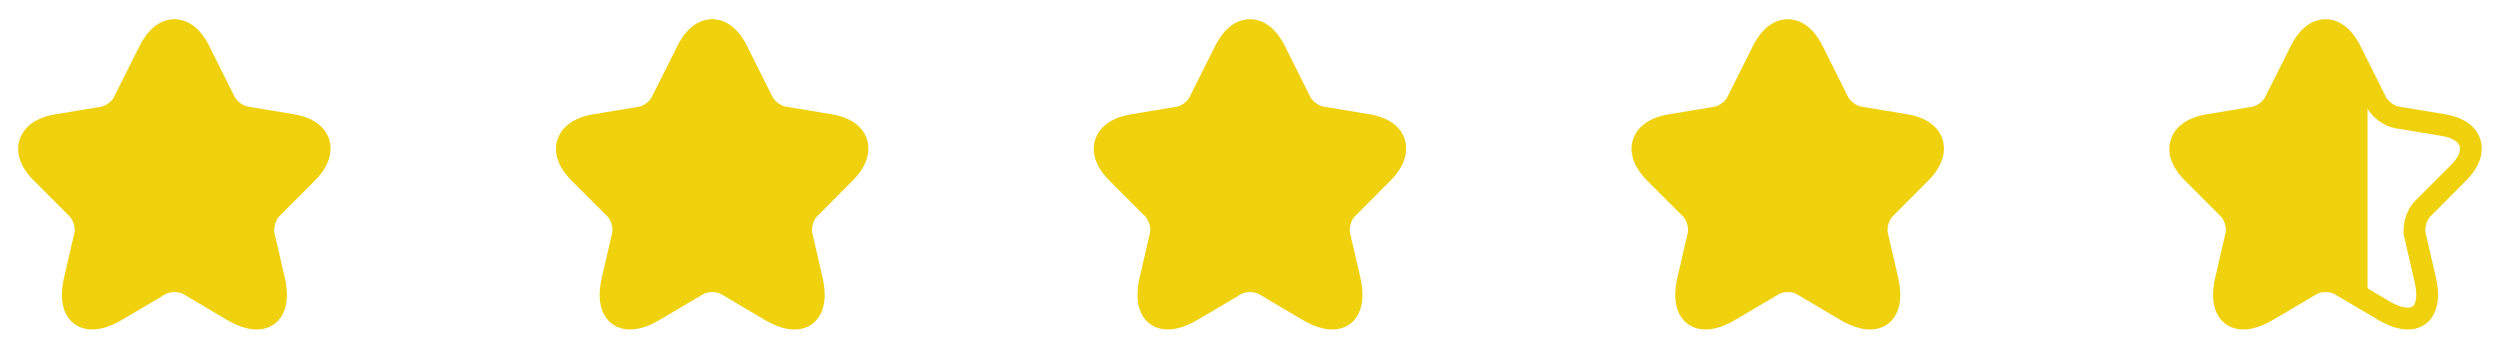 <svg width="172" height="24" viewBox="0 0 172 24" fill="none" xmlns="http://www.w3.org/2000/svg">
<path d="M17.66 22.67C17.13 22.67 16.45 22.5 15.6 22L12.61 20.23C12.3 20.05 11.7 20.05 11.4 20.23L8.4 22C6.63 23.05 5.59 22.63 5.12 22.29C4.66 21.95 3.94 21.08 4.41 19.08L5.12 16.01C5.2 15.69 5.04 15.14 4.8 14.9L2.32 12.42C1.08 11.18 1.18 10.12 1.35 9.6C1.52 9.08 2.06 8.16 3.78 7.87L6.97 7.34C7.27 7.29 7.7 6.97 7.83 6.7L9.6 3.17C10.4 1.56 11.45 1.32 12 1.32C12.55 1.32 13.6 1.56 14.4 3.17L16.16 6.69C16.3 6.96 16.73 7.28 17.03 7.33L20.22 7.86C21.95 8.15 22.49 9.07 22.65 9.59C22.81 10.11 22.91 11.17 21.68 12.41L19.2 14.9C18.96 15.14 18.81 15.68 18.88 16.01L19.59 19.08C20.05 21.08 19.34 21.95 18.88 22.29C18.63 22.47 18.23 22.67 17.66 22.67ZM12 18.59C12.49 18.59 12.98 18.71 13.37 18.94L16.36 20.71C17.23 21.23 17.78 21.23 17.99 21.08C18.2 20.93 18.35 20.4 18.13 19.42L17.42 16.35C17.23 15.52 17.54 14.45 18.14 13.84L20.62 11.36C21.11 10.87 21.33 10.39 21.23 10.06C21.12 9.73 20.66 9.46 19.98 9.35L16.79 8.82C16.02 8.69 15.18 8.07 14.83 7.37L13.07 3.85C12.75 3.21 12.35 2.83 12 2.83C11.65 2.83 11.25 3.21 10.94 3.85L9.17 7.37C8.82 8.07 7.98 8.69 7.21 8.82L4.03 9.35C3.35 9.46 2.89 9.73 2.78 10.06C2.67 10.39 2.9 10.88 3.39 11.36L5.87 13.84C6.47 14.44 6.78 15.52 6.59 16.35L5.88 19.42C5.65 20.41 5.81 20.93 6.02 21.08C6.23 21.23 6.77 21.22 7.65 20.71L10.64 18.94C11.02 18.71 11.51 18.59 12 18.59Z" fill="#EFD10E"/>
<path d="M5.048 21.665L5.912 14.961L3.017 12.269L1.849 10.085L2.661 9.019L7.436 8.054L8.401 6.886L11.397 1.807H12.565L15.562 6.886L16.273 7.749L20.742 8.714L22.215 10.085L17.949 14.961L19.066 20.599L17.949 22.224L13.733 19.888L12.007 19.278L6.166 22.224L5.048 21.665Z" fill="#EFD10E"/>
<path d="M54.66 22.67C54.13 22.67 53.45 22.5 52.6 22L49.61 20.23C49.3 20.05 48.7 20.05 48.4 20.23L45.4 22C43.63 23.05 42.59 22.63 42.12 22.29C41.66 21.95 40.94 21.08 41.41 19.08L42.12 16.01C42.2 15.69 42.04 15.14 41.8 14.9L39.32 12.42C38.08 11.18 38.18 10.12 38.35 9.6C38.52 9.08 39.06 8.16 40.78 7.87L43.97 7.34C44.27 7.29 44.7 6.97 44.83 6.7L46.6 3.17C47.4 1.56 48.45 1.32 49 1.32C49.55 1.32 50.6 1.56 51.4 3.17L53.16 6.69C53.3 6.96 53.73 7.28 54.03 7.33L57.22 7.86C58.95 8.15 59.49 9.07 59.65 9.59C59.81 10.11 59.91 11.17 58.68 12.41L56.2 14.9C55.96 15.14 55.81 15.68 55.88 16.01L56.59 19.08C57.05 21.08 56.34 21.95 55.88 22.29C55.63 22.47 55.23 22.67 54.66 22.67ZM49 18.59C49.49 18.59 49.98 18.71 50.37 18.94L53.36 20.71C54.23 21.23 54.78 21.23 54.99 21.08C55.2 20.93 55.35 20.4 55.13 19.42L54.42 16.35C54.23 15.52 54.54 14.45 55.14 13.84L57.62 11.36C58.11 10.87 58.33 10.39 58.23 10.06C58.12 9.73 57.66 9.46 56.98 9.35L53.79 8.82C53.02 8.69 52.18 8.07 51.83 7.37L50.07 3.85C49.75 3.21 49.35 2.83 49 2.83C48.65 2.83 48.25 3.21 47.94 3.85L46.17 7.37C45.82 8.07 44.98 8.69 44.21 8.82L41.03 9.35C40.35 9.46 39.89 9.73 39.78 10.06C39.67 10.39 39.9 10.88 40.39 11.36L42.87 13.84C43.47 14.44 43.78 15.52 43.59 16.35L42.88 19.42C42.65 20.41 42.81 20.93 43.02 21.08C43.23 21.23 43.77 21.22 44.65 20.71L47.64 18.94C48.02 18.71 48.51 18.59 49 18.59Z" fill="#EFD10E"/>
<path d="M42.048 21.665L42.912 14.961L40.017 12.269L38.849 10.085L39.661 9.019L44.435 8.054L45.401 6.886L48.397 1.807H49.565L52.562 6.886L53.273 7.749L57.742 8.714L59.215 10.085L54.949 14.961L56.066 20.599L54.949 22.224L50.733 19.888L49.007 19.278L43.166 22.224L42.048 21.665Z" fill="#EFD10E"/>
<path d="M91.66 22.67C91.13 22.67 90.45 22.5 89.6 22L86.61 20.23C86.3 20.05 85.7 20.05 85.4 20.23L82.4 22C80.63 23.05 79.59 22.63 79.12 22.29C78.66 21.95 77.94 21.08 78.41 19.08L79.12 16.01C79.2 15.69 79.04 15.14 78.8 14.9L76.32 12.42C75.08 11.18 75.18 10.12 75.35 9.6C75.52 9.08 76.06 8.16 77.78 7.87L80.97 7.34C81.27 7.29 81.7 6.97 81.83 6.7L83.6 3.17C84.4 1.56 85.45 1.32 86 1.32C86.55 1.32 87.6 1.56 88.4 3.17L90.16 6.69C90.3 6.96 90.73 7.28 91.03 7.33L94.22 7.86C95.95 8.15 96.49 9.07 96.65 9.59C96.81 10.11 96.91 11.17 95.68 12.41L93.2 14.9C92.96 15.14 92.81 15.68 92.88 16.01L93.59 19.08C94.05 21.08 93.34 21.95 92.88 22.29C92.63 22.47 92.23 22.67 91.66 22.67ZM86 18.59C86.49 18.59 86.98 18.71 87.37 18.94L90.36 20.71C91.23 21.23 91.78 21.23 91.99 21.08C92.2 20.93 92.35 20.4 92.13 19.42L91.42 16.35C91.23 15.52 91.54 14.45 92.14 13.84L94.62 11.36C95.11 10.87 95.33 10.39 95.23 10.06C95.12 9.73 94.66 9.46 93.98 9.35L90.79 8.82C90.02 8.69 89.18 8.07 88.83 7.37L87.07 3.85C86.75 3.21 86.35 2.83 86 2.83C85.65 2.83 85.25 3.21 84.94 3.85L83.17 7.37C82.82 8.07 81.98 8.69 81.21 8.82L78.03 9.35C77.35 9.46 76.89 9.73 76.78 10.06C76.67 10.39 76.9 10.88 77.39 11.36L79.87 13.84C80.47 14.44 80.78 15.52 80.59 16.35L79.88 19.42C79.65 20.41 79.81 20.93 80.02 21.08C80.23 21.23 80.77 21.22 81.65 20.71L84.64 18.94C85.02 18.71 85.51 18.59 86 18.59Z" fill="#EFD10E"/>
<path d="M79.048 21.665L79.912 14.961L77.017 12.269L75.849 10.085L76.661 9.019L81.436 8.054L82.4 6.886L85.397 1.807H86.565L89.562 6.886L90.273 7.749L94.742 8.714L96.215 10.085L91.949 14.961L93.066 20.599L91.949 22.224L87.733 19.888L86.007 19.278L80.166 22.224L79.048 21.665Z" fill="#EFD10E"/>
<path d="M128.66 22.67C128.13 22.67 127.45 22.5 126.6 22L123.61 20.23C123.3 20.05 122.7 20.05 122.4 20.23L119.4 22C117.63 23.05 116.59 22.63 116.12 22.29C115.66 21.95 114.94 21.08 115.41 19.08L116.12 16.01C116.2 15.69 116.04 15.14 115.8 14.9L113.32 12.42C112.08 11.18 112.18 10.12 112.35 9.6C112.52 9.08 113.06 8.16 114.78 7.87L117.97 7.34C118.27 7.29 118.7 6.97 118.83 6.7L120.6 3.17C121.4 1.56 122.45 1.32 123 1.32C123.55 1.32 124.6 1.56 125.4 3.17L127.16 6.69C127.3 6.96 127.73 7.28 128.03 7.33L131.22 7.86C132.95 8.15 133.49 9.07 133.65 9.59C133.81 10.11 133.91 11.17 132.68 12.41L130.2 14.9C129.96 15.14 129.81 15.68 129.88 16.01L130.59 19.08C131.05 21.08 130.34 21.95 129.88 22.29C129.63 22.47 129.23 22.67 128.66 22.67ZM123 18.59C123.49 18.59 123.98 18.71 124.37 18.94L127.36 20.71C128.23 21.23 128.78 21.23 128.99 21.08C129.2 20.93 129.35 20.4 129.13 19.42L128.42 16.35C128.23 15.52 128.54 14.45 129.14 13.84L131.62 11.36C132.11 10.87 132.33 10.39 132.23 10.06C132.12 9.73 131.66 9.46 130.98 9.35L127.79 8.82C127.02 8.69 126.18 8.07 125.83 7.37L124.07 3.85C123.75 3.21 123.35 2.83 123 2.83C122.65 2.83 122.25 3.21 121.94 3.85L120.17 7.37C119.82 8.07 118.98 8.69 118.21 8.82L115.03 9.35C114.35 9.46 113.89 9.73 113.78 10.06C113.67 10.39 113.9 10.88 114.39 11.36L116.87 13.84C117.47 14.44 117.78 15.52 117.59 16.35L116.88 19.42C116.65 20.41 116.81 20.93 117.02 21.08C117.23 21.23 117.77 21.22 118.65 20.71L121.64 18.94C122.02 18.71 122.51 18.59 123 18.59Z" fill="#EFD10E"/>
<path d="M116.048 21.665L116.912 14.961L114.017 12.269L112.849 10.085L113.661 9.019L118.436 8.054L119.401 6.886L122.397 1.807H123.565L126.562 6.886L127.273 7.749L131.742 8.714L133.215 10.085L128.949 14.961L130.066 20.599L128.949 22.224L124.733 19.888L123.007 19.278L117.166 22.224L116.048 21.665Z" fill="#EFD10E"/>
<path d="M165.66 22.67C165.13 22.67 164.45 22.5 163.6 22L160.61 20.23C160.3 20.05 159.7 20.05 159.4 20.23L156.4 22C154.63 23.05 153.59 22.63 153.12 22.29C152.66 21.95 151.94 21.08 152.41 19.08L153.12 16.01C153.2 15.69 153.04 15.14 152.8 14.9L150.32 12.42C149.08 11.18 149.18 10.12 149.35 9.6C149.52 9.08 150.06 8.16 151.78 7.87L154.97 7.34C155.27 7.29 155.7 6.97 155.83 6.7L157.6 3.17C158.4 1.56 159.45 1.32 160 1.32C160.55 1.32 161.6 1.56 162.4 3.17L164.16 6.69C164.3 6.96 164.73 7.28 165.03 7.33L168.22 7.86C169.95 8.15 170.49 9.07 170.65 9.59C170.81 10.11 170.91 11.17 169.68 12.41L167.2 14.9C166.96 15.14 166.81 15.68 166.88 16.01L167.59 19.08C168.05 21.08 167.34 21.95 166.88 22.29C166.63 22.47 166.23 22.67 165.66 22.67ZM160 18.59C160.49 18.59 160.98 18.71 161.37 18.94L164.36 20.71C165.23 21.23 165.78 21.23 165.99 21.08C166.2 20.93 166.35 20.4 166.13 19.42L165.42 16.35C165.23 15.52 165.54 14.45 166.14 13.84L168.62 11.36C169.11 10.87 169.33 10.39 169.23 10.06C169.12 9.73 168.66 9.46 167.98 9.35L164.79 8.82C164.02 8.69 163.18 8.07 162.83 7.37L161.07 3.85C160.75 3.21 160.35 2.83 160 2.83C159.65 2.83 159.25 3.21 158.94 3.85L157.17 7.37C156.82 8.07 155.98 8.69 155.21 8.82L152.03 9.35C151.35 9.46 150.89 9.73 150.78 10.06C150.67 10.39 150.9 10.88 151.39 11.36L153.87 13.84C154.47 14.44 154.78 15.52 154.59 16.35L153.88 19.42C153.65 20.41 153.81 20.93 154.02 21.08C154.23 21.23 154.77 21.22 155.65 20.71L158.64 18.94C159.02 18.71 159.51 18.59 160 18.59Z" fill="#EFD10E"/>
<g clip-path="url(#clip0_1351_6849)">
<path d="M161.795 3.551L163.519 6.878L163.11 20.948L161.492 19.914L159.626 19.687L157.912 20.418L155.593 21.791H153.626L152.97 20.771L153.626 18.048L154.029 16.409L153.323 14.468L150.852 11.997L149.845 10.333L150.677 9.249L152.97 8.594L155.593 7.862L156.979 6.652L158.239 3.854L159.299 2.517L160.685 2.24L161.795 3.551Z" fill="#EFD10E"/>
</g>
<defs>
<clipPath id="clip0_1351_6849">
<rect width="13" height="20" fill="white" transform="translate(149.888 2.711)"/>
</clipPath>
</defs>
</svg>

